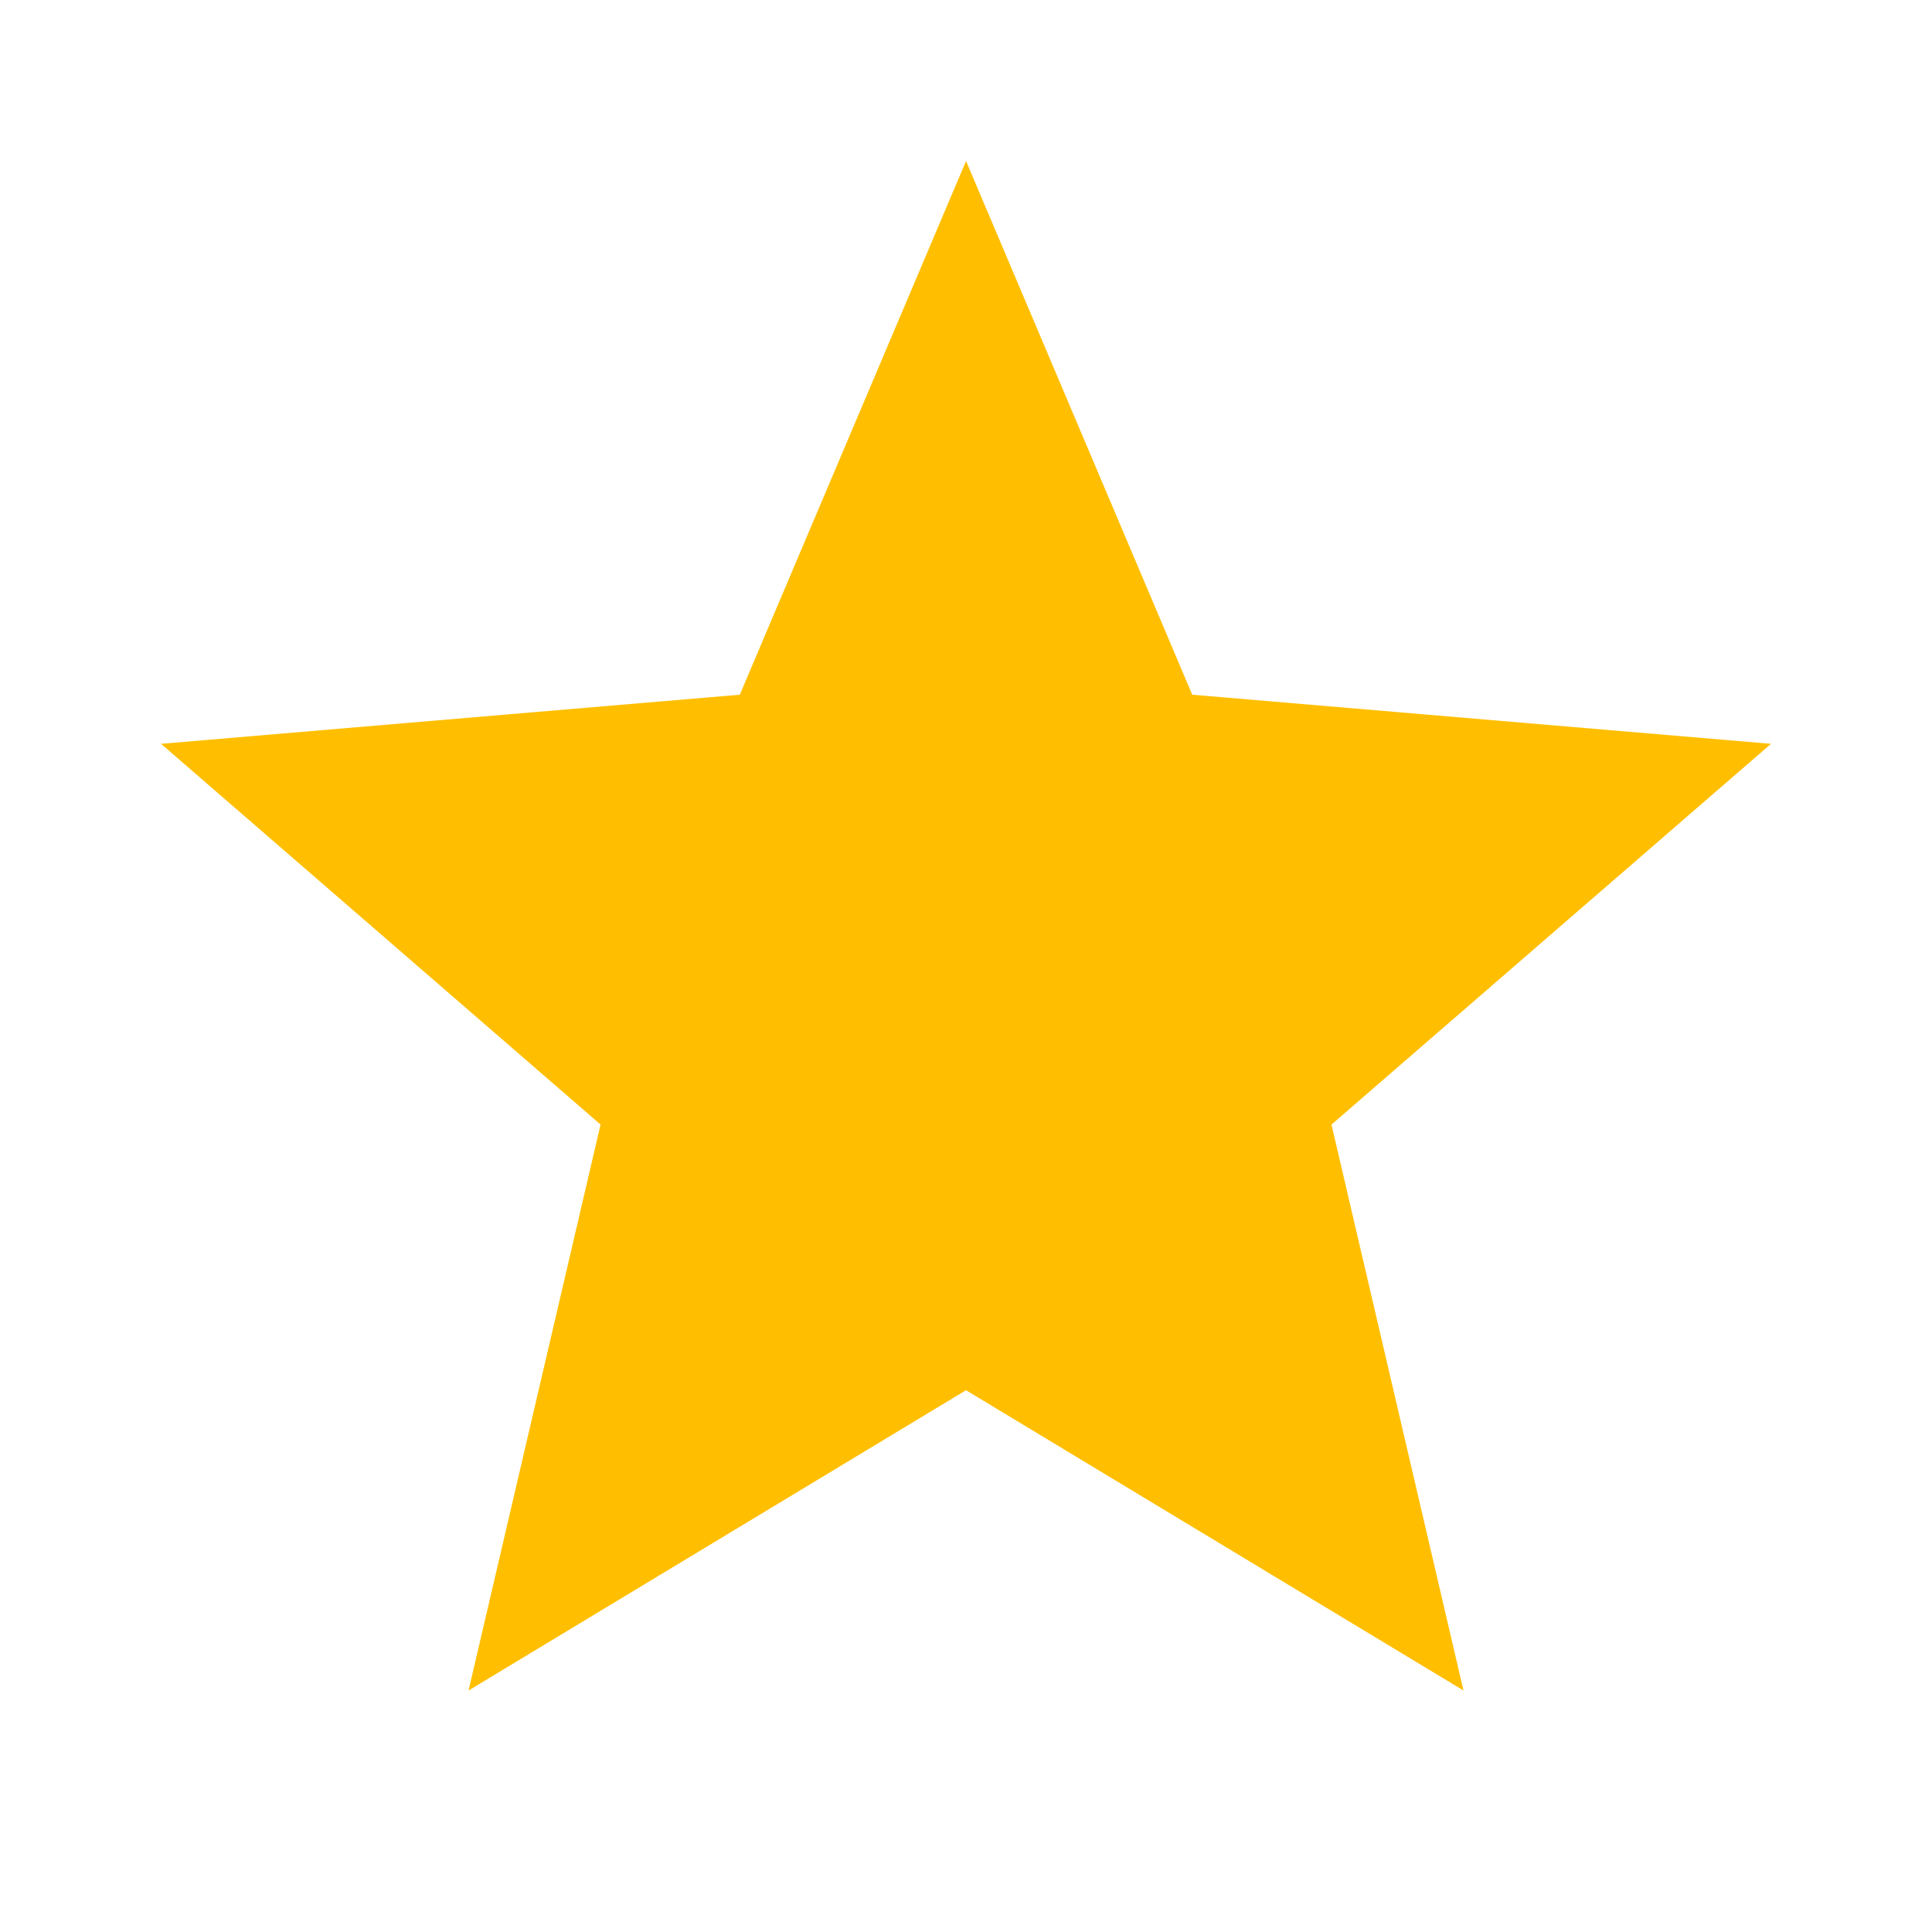 <svg width="40" height="40" viewBox="0 0 40 40" fill="none" xmlns="http://www.w3.org/2000/svg">
    <g clip-path="url(#w0srv965qa)">
        <path d="M20 28.783 30.3 35l-2.733-11.717 9.1-7.883-11.983-1.017-4.683-11.05-4.684 11.05L3.334 15.4l9.1 7.883L9.701 35 20 28.783z" fill="#FFBF00"/>
    </g>
    <defs>
        <clipPath id="w0srv965qa">
            <path fill="#fff" d="M0 0h40v40H0z"/>
        </clipPath>
    </defs>
</svg>
